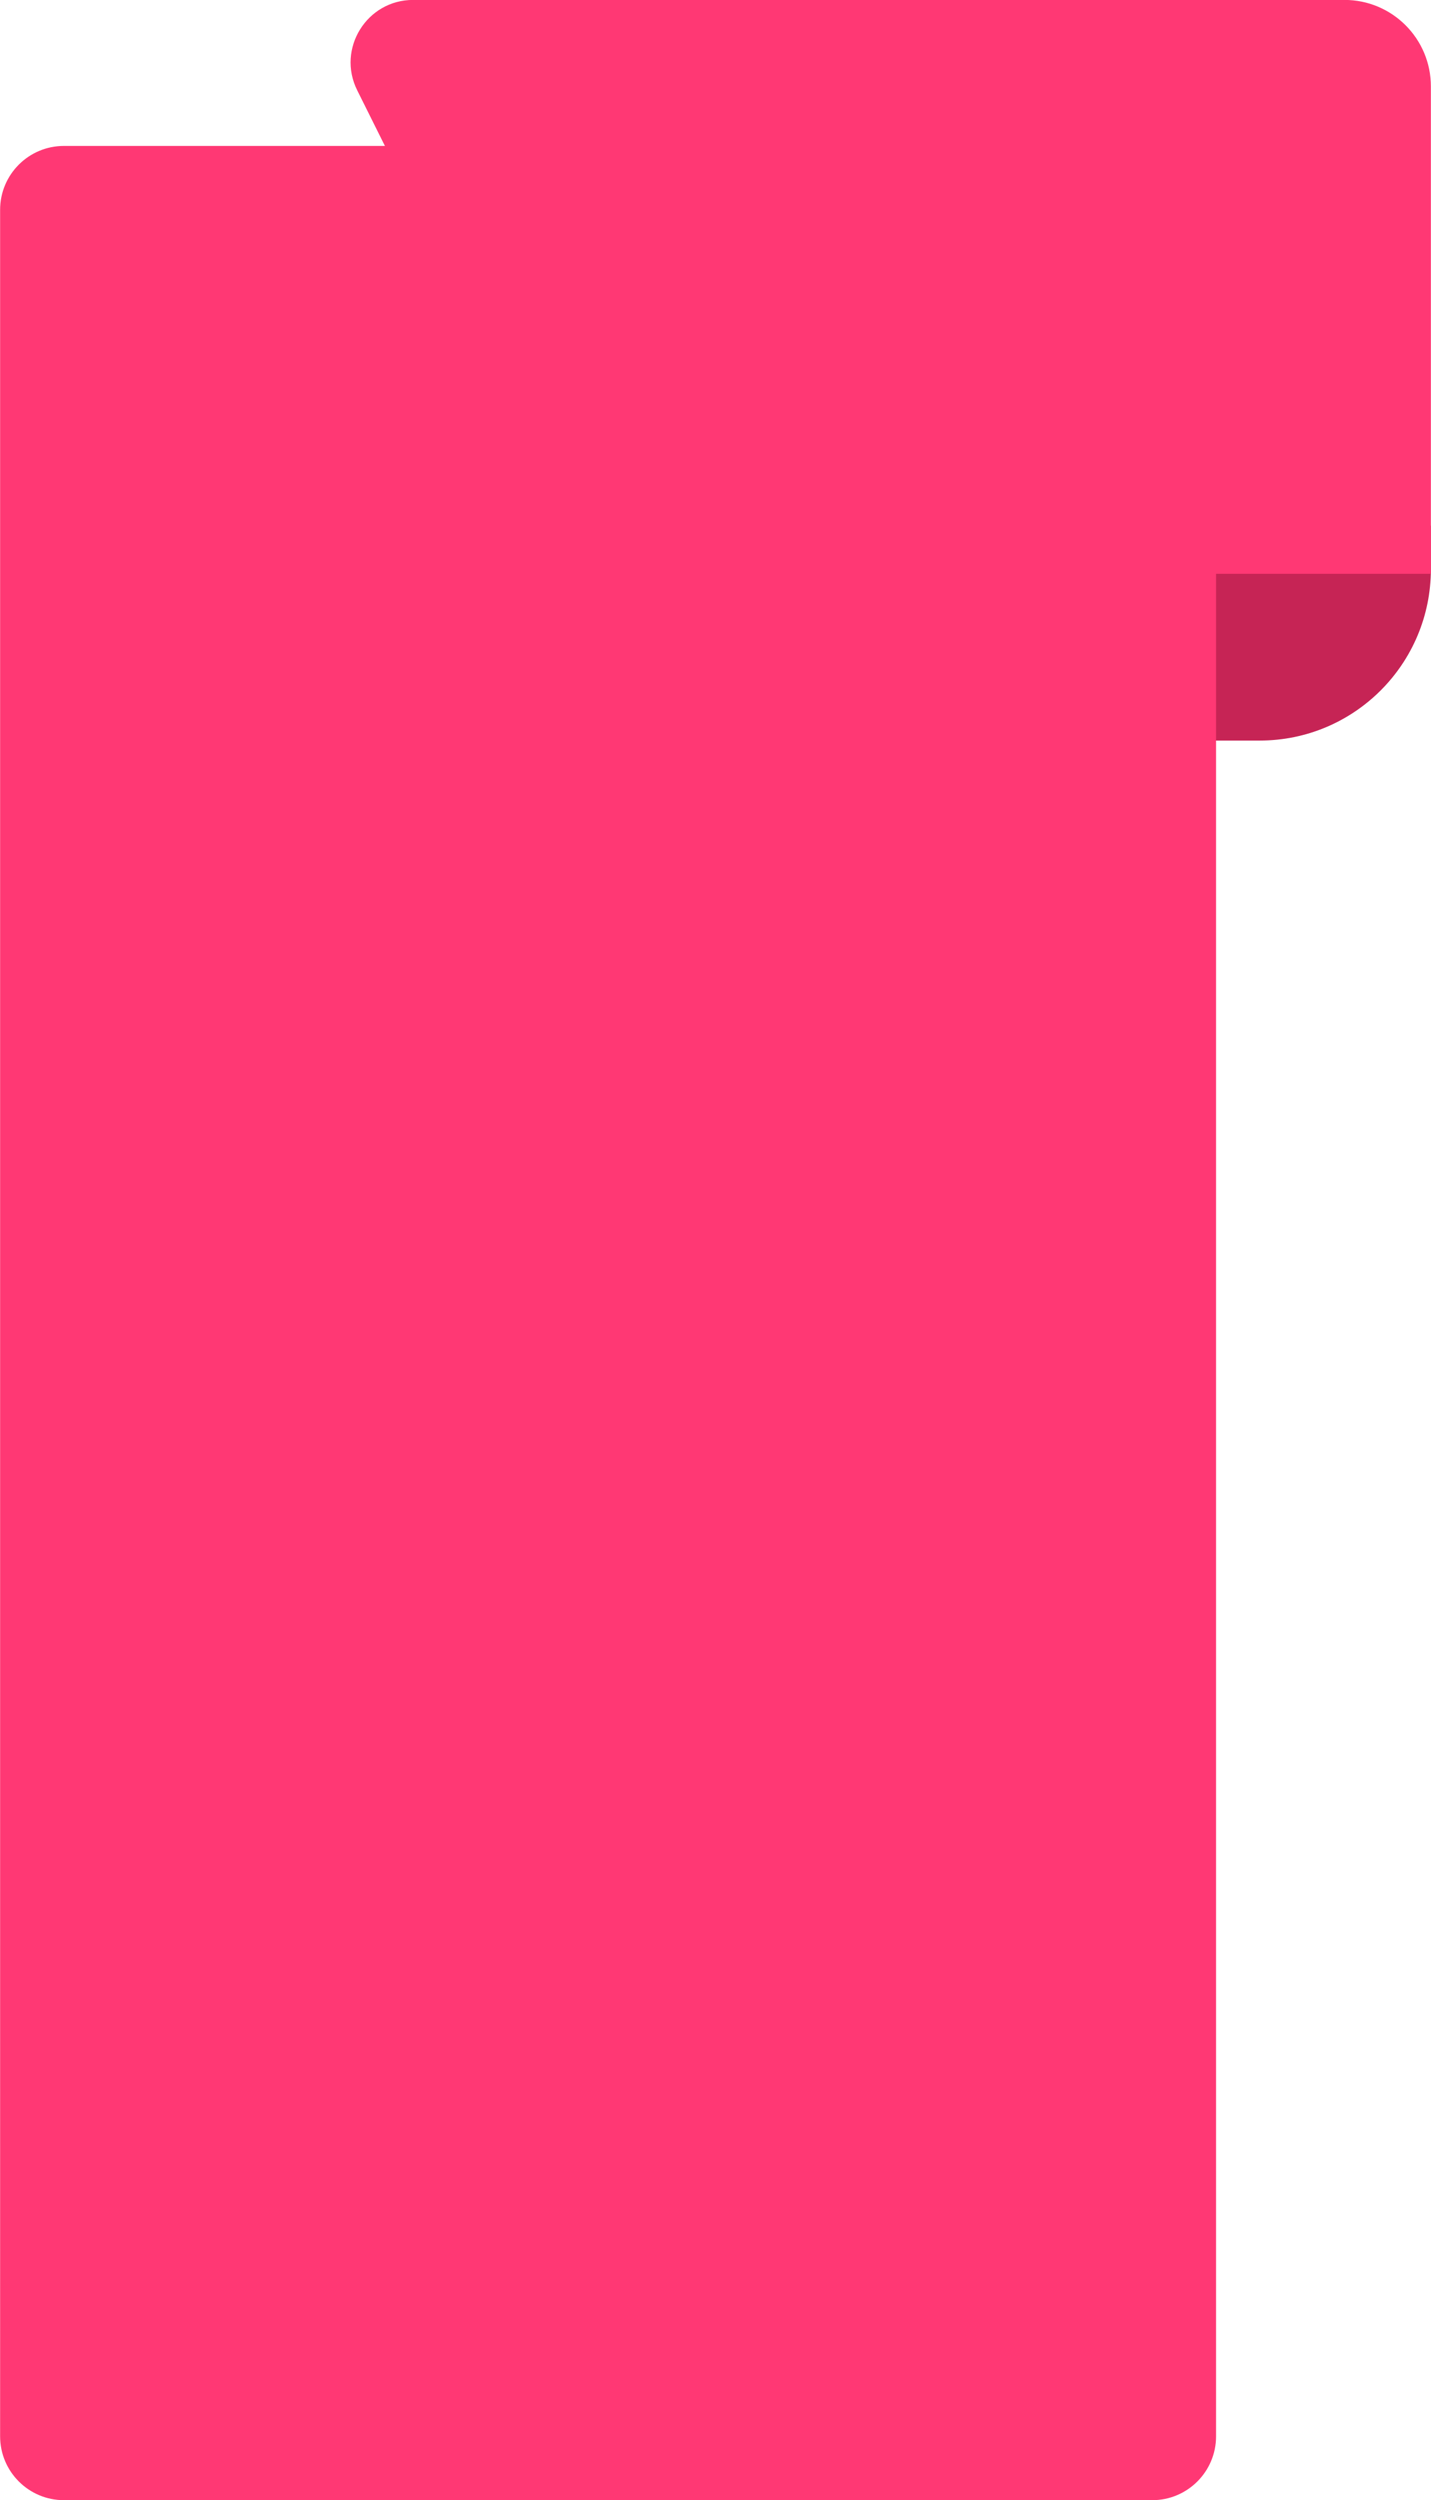 <?xml version="1.0" encoding="UTF-8" standalone="no"?><svg xmlns="http://www.w3.org/2000/svg" xmlns:xlink="http://www.w3.org/1999/xlink" fill="#000000" height="467.6" preserveAspectRatio="xMidYMid meet" version="1" viewBox="116.1 16.2 267.8 467.6" width="267.8" zoomAndPan="magnify"><g><g><g id="change1_1"><path d="M383.878,114.51h-51.579v40.201h19.532c17.699,0,32.047-14.348,32.047-32.048V114.51z" fill="#c62455"/></g></g><g><g id="change2_1"><path d="M331.73,483.813H128.068c-6.598,0-11.947-5.349-11.947-11.947V55.44c0-6.598,5.349-11.947,11.947-11.947 H331.73c6.598,0,11.947,5.349,11.947,11.947v416.427C343.677,478.465,338.328,483.813,331.73,483.813z" fill="#ff3874"/></g></g><g><g id="change3_1"><path d="M383.878,123.517h-143.78c-7.411,0-14.184-4.193-17.489-10.826l-39.659-79.6 c-3.872-7.773,1.781-16.905,10.464-16.905h174.289c8.934,0,16.176,7.242,16.176,16.176V123.517z" fill="#ff3874"/></g></g></g></svg>